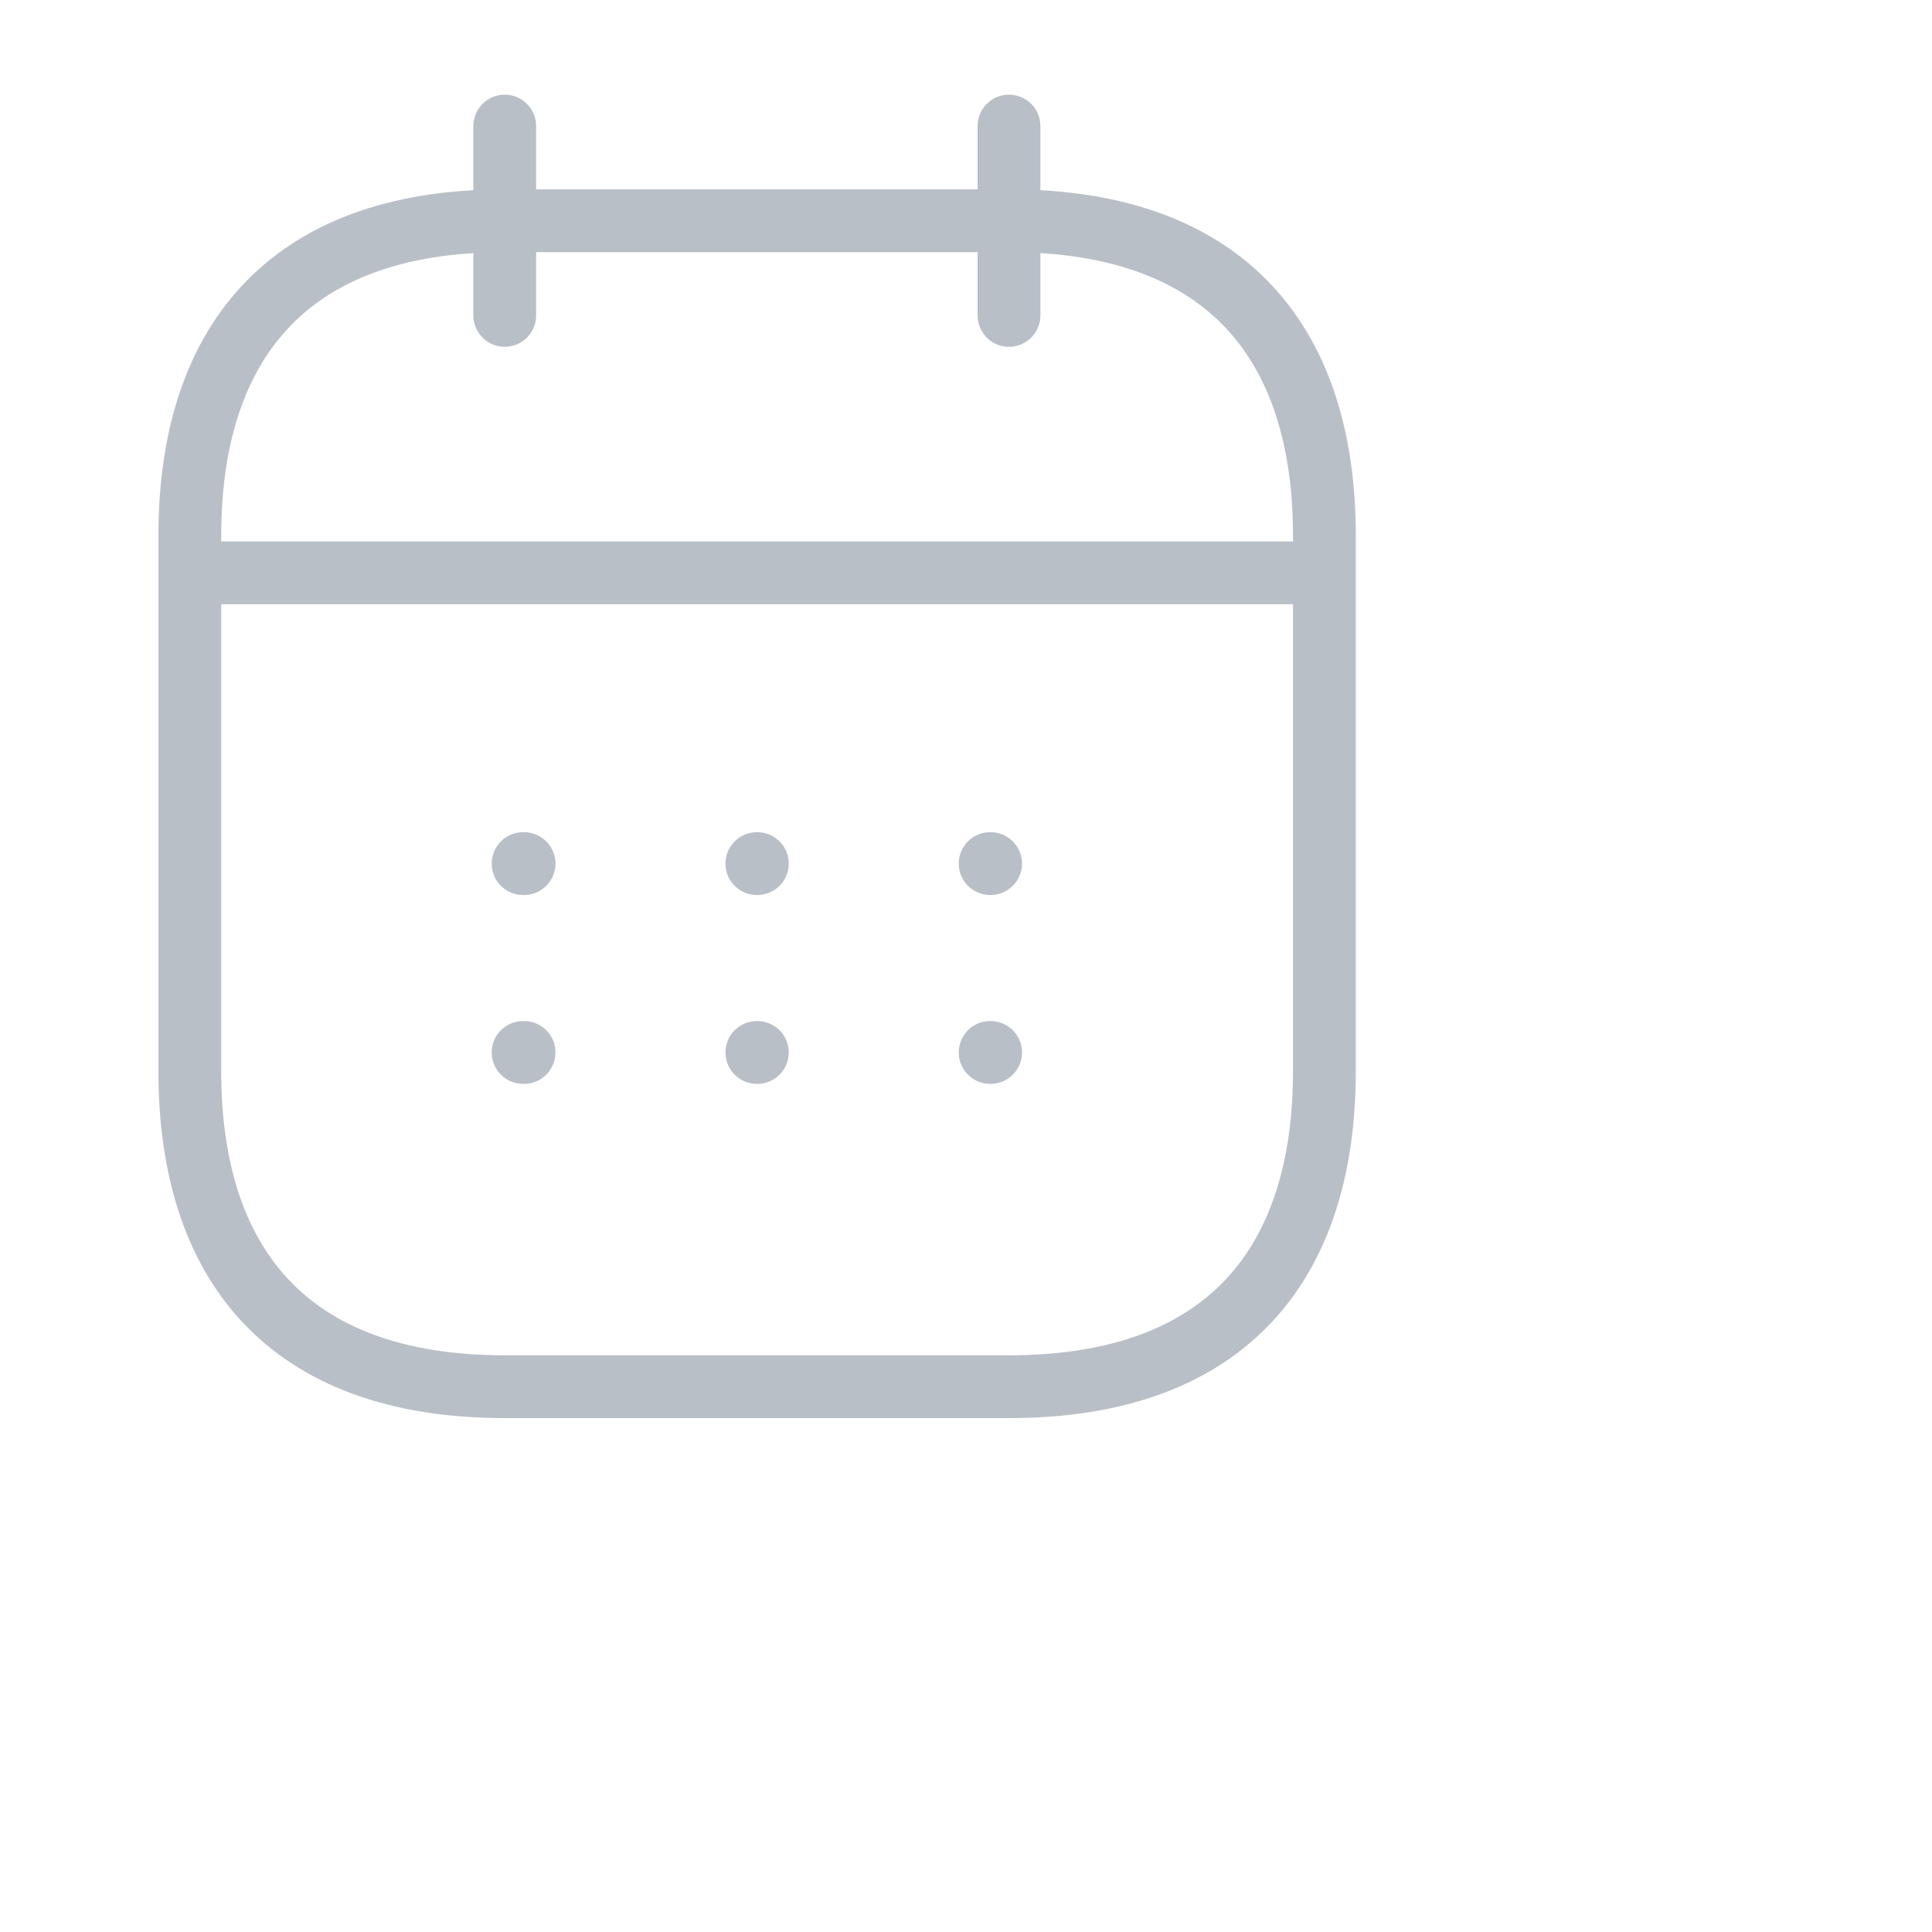 <?xml version="1.0" encoding="utf-8"?>
<svg xmlns="http://www.w3.org/2000/svg" fill="none" height="100%" overflow="visible" preserveAspectRatio="none" style="display: block;" viewBox="0 0 4 4" width="100%">
<g id="vuesax/linear/calendar">
<g id="vuesax/linear/calendar_2">
<g id="calendar">
<path d="M1.045 0.261V0.653" id="Vector" stroke="#B9BFC7" stroke-linecap="round" stroke-linejoin="round" stroke-miterlimit="10" stroke-width="0.13"/>
<path d="M2.089 0.261V0.653" id="Vector_2" stroke="#B9BFC7" stroke-linecap="round" stroke-linejoin="round" stroke-miterlimit="10" stroke-width="0.13"/>
<path d="M0.458 1.186H2.676" id="Vector_3" stroke="#B9BFC7" stroke-linecap="round" stroke-linejoin="round" stroke-miterlimit="10" stroke-width="0.13"/>
<path d="M2.742 1.109V2.218C2.742 2.61 2.546 2.871 2.089 2.871H1.045C0.589 2.871 0.393 2.61 0.393 2.218V1.109C0.393 0.718 0.589 0.457 1.045 0.457H2.089C2.546 0.457 2.742 0.718 2.742 1.109Z" id="Vector_4" stroke="#B9BFC7" stroke-linecap="round" stroke-linejoin="round" stroke-miterlimit="10" stroke-width="0.13"/>
<g id="Vector_5" opacity="0">
</g>
<path d="M2.05 1.788H2.051" id="Vector_6" stroke="#B9BFC7" stroke-linecap="round" stroke-linejoin="round" stroke-width="0.13"/>
<path d="M2.05 2.179H2.051" id="Vector_7" stroke="#B9BFC7" stroke-linecap="round" stroke-linejoin="round" stroke-width="0.13"/>
<path d="M1.567 1.788H1.568" id="Vector_8" stroke="#B9BFC7" stroke-linecap="round" stroke-linejoin="round" stroke-width="0.13"/>
<path d="M1.567 2.179H1.568" id="Vector_9" stroke="#B9BFC7" stroke-linecap="round" stroke-linejoin="round" stroke-width="0.13"/>
<path d="M1.083 1.788H1.085" id="Vector_10" stroke="#B9BFC7" stroke-linecap="round" stroke-linejoin="round" stroke-width="0.13"/>
<path d="M1.083 2.179H1.085" id="Vector_11" stroke="#B9BFC7" stroke-linecap="round" stroke-linejoin="round" stroke-width="0.13"/>
</g>
</g>
</g>
</svg>